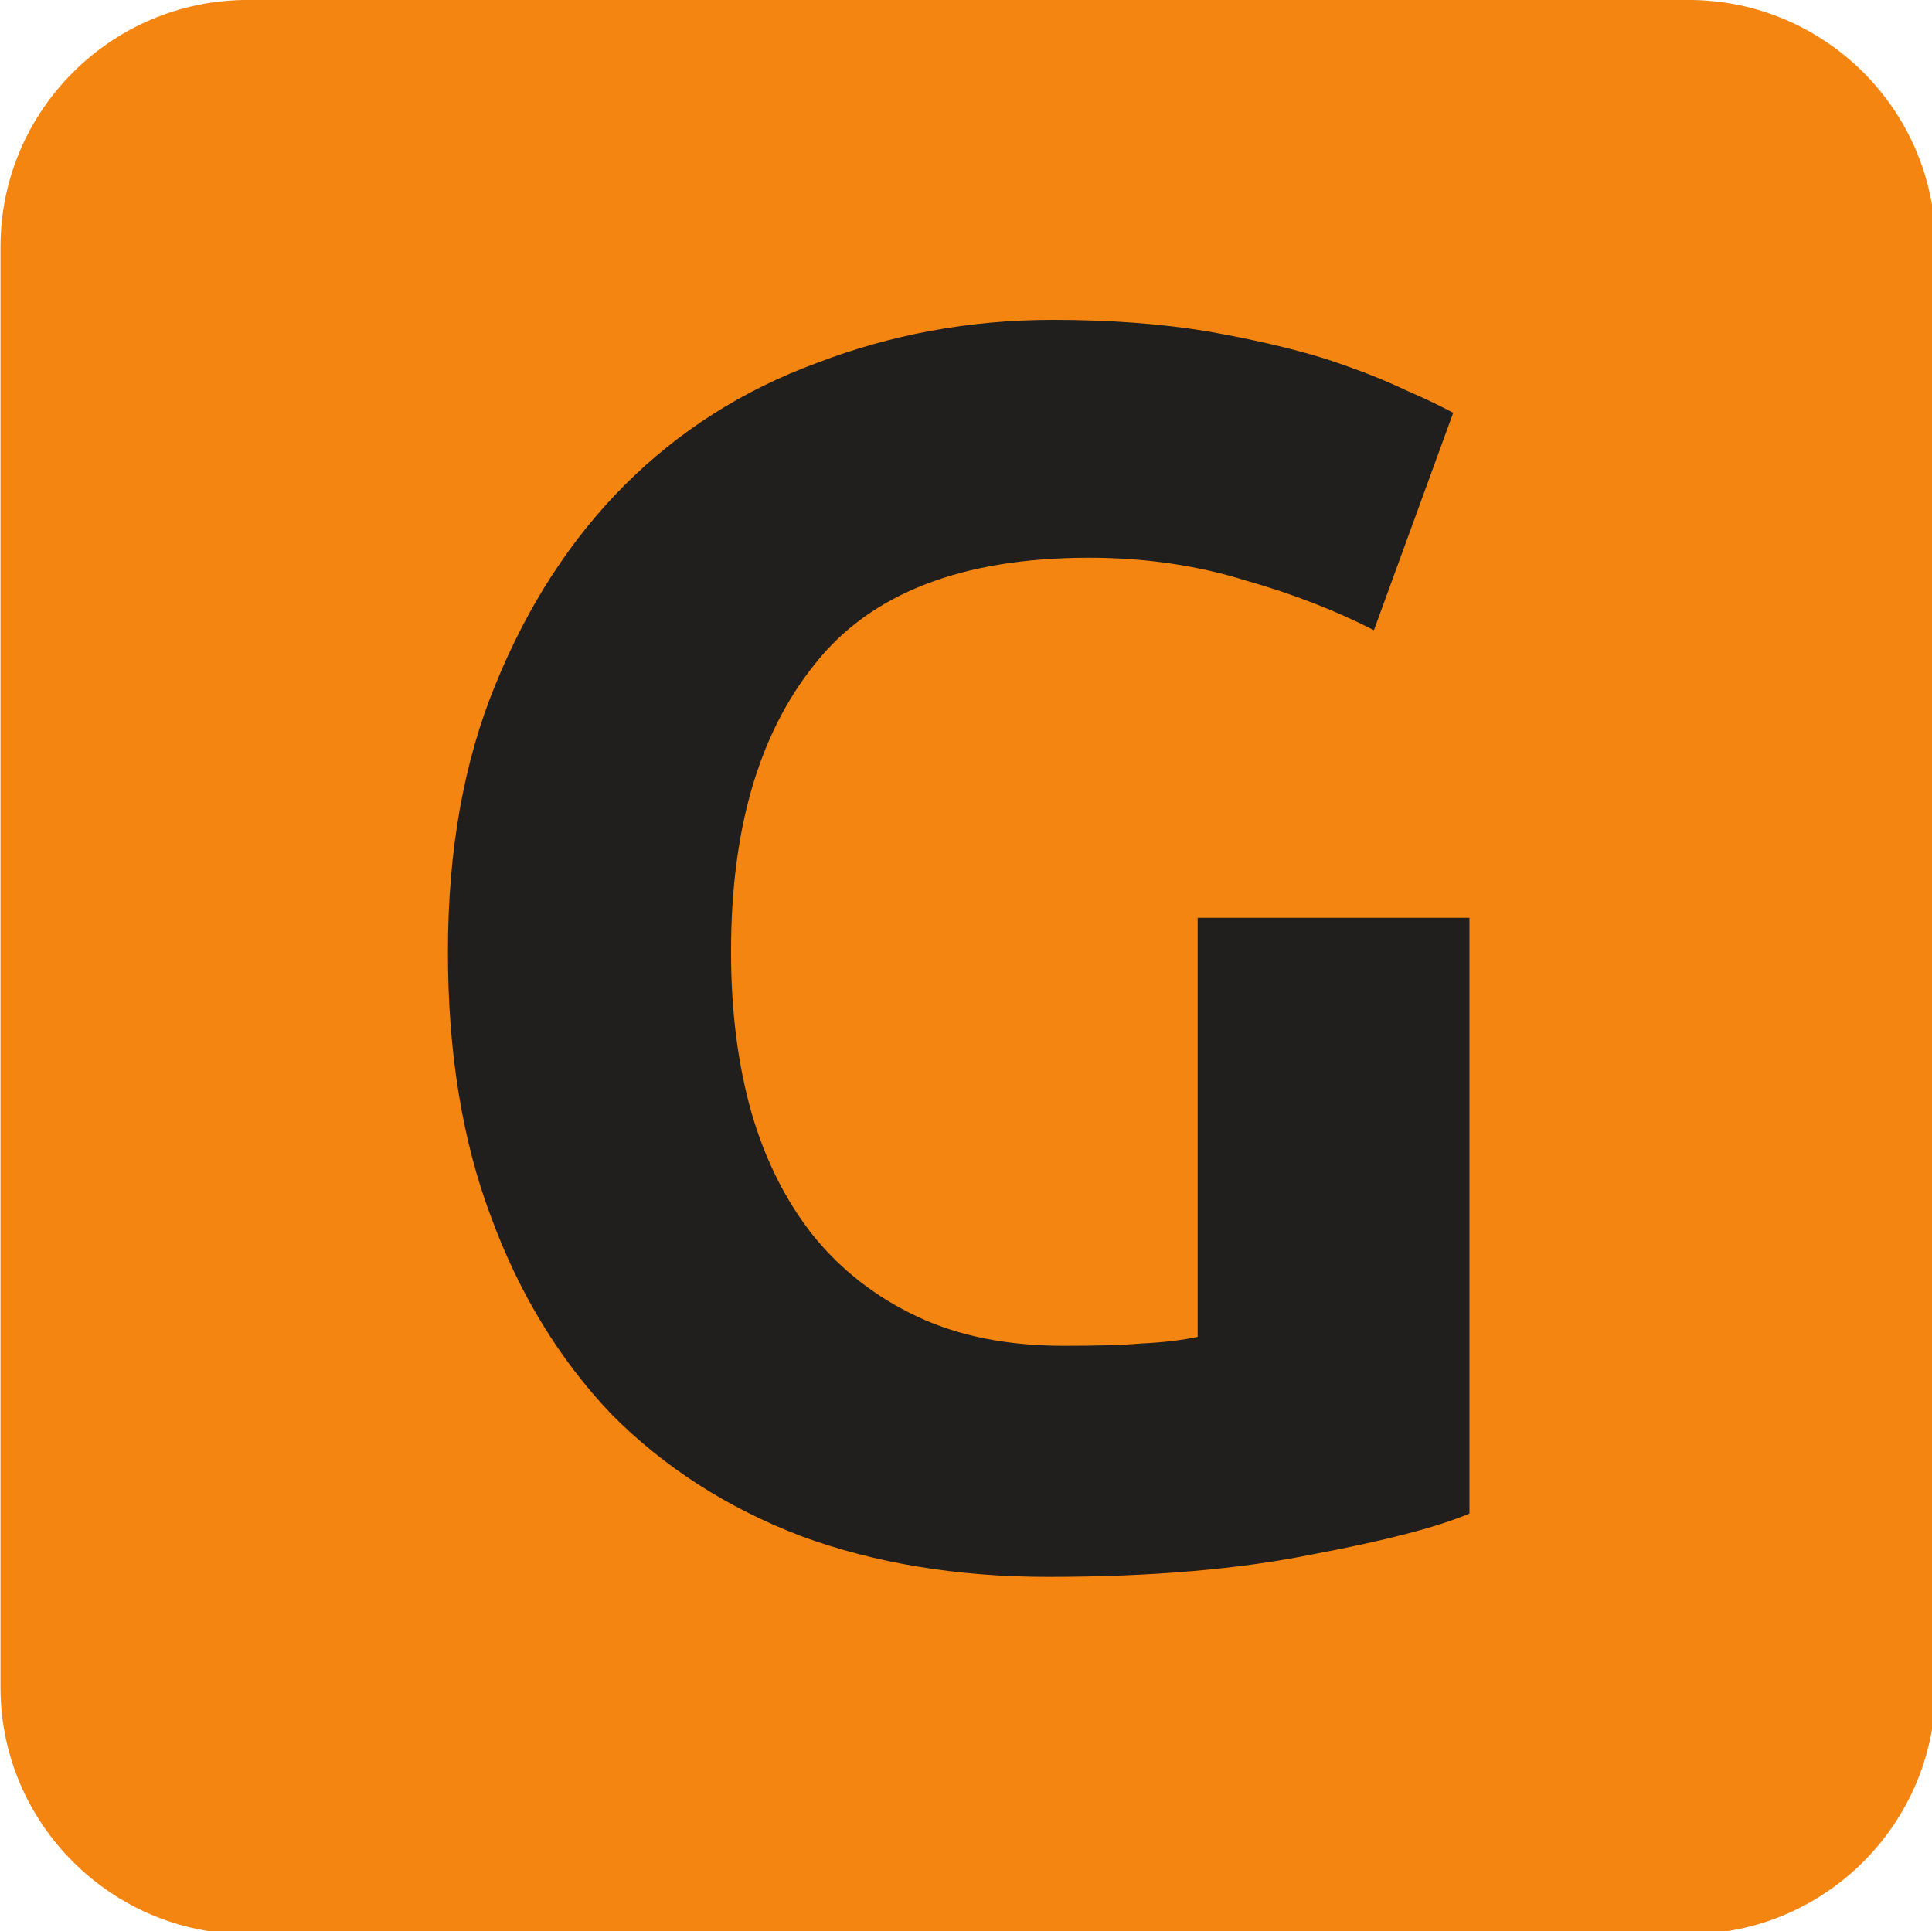 <?xml version="1.0" encoding="UTF-8" standalone="no"?>
<!-- Created with Inkscape (http://www.inkscape.org/) -->

<svg
   width="203.447mm"
   height="203.388mm"
   viewBox="0 0 203.447 203.388"
   version="1.1"
   id="svg46146"
   xmlns="http://www.w3.org/2000/svg"
   xmlns:svg="http://www.w3.org/2000/svg">
  <defs
     id="defs46143" />
  <g
     id="layer1"
     transform="translate(-69.448,-41.479)">
    <path
       id="path28813"
       style="fill:#f58511;fill-opacity:1;fill-rule:evenodd;stroke:none;stroke-width:57.693"
       d="m 228.434,-10.361 c -54.087,0 -98.256,43.946 -98.256,98.033 V 660.316 c 0,54.087 44.169,98.033 98.256,98.033 h 572.424 c 54.311,0 98.254,-43.946 98.254,-98.033 V 87.672 c 0,-54.087 -43.943,-98.033 -98.254,-98.033 z"
       transform="matrix(0.265,0,0,0.265,35.005,44.22)" />
    <g
       style="fill:#211e1e;fill-opacity:1"
       id="g28819"
       transform="matrix(15.265,0,0,15.265,-24087.721,-4770.492)">
      <g
         id="use28817"
         transform="translate(1585.016,325.952)">
        <path
           style="stroke:none"
           d="m 5.016,-6.875 c -0.875,0 -1.508,0.246 -1.891,0.734 C 2.738,-5.66 2.547,-5 2.547,-4.156 c 0,0.406 0.047,0.777 0.141,1.109 0.094,0.324 0.234,0.605 0.422,0.844 0.195,0.242 0.438,0.43 0.719,0.562 0.289,0.137 0.629,0.203 1.016,0.203 0.207,0 0.383,-0.004 0.531,-0.016 C 5.531,-1.461 5.66,-1.477 5.766,-1.5 v -2.891 h 1.875 V -0.281 C 7.422,-0.188 7.062,-0.094 6.562,0 6.062,0.102 5.453,0.156 4.734,0.156 4.109,0.156 3.539,0.062 3.031,-0.125 2.52,-0.32 2.082,-0.602 1.719,-0.969 1.363,-1.344 1.086,-1.797 0.891,-2.328 0.691,-2.859 0.594,-3.469 0.594,-4.156 0.594,-4.852 0.703,-5.469 0.922,-6 1.141,-6.539 1.438,-7 1.812,-7.375 c 0.375,-0.375 0.816,-0.656 1.328,-0.844 0.508,-0.195 1.051,-0.297 1.625,-0.297 0.395,0 0.75,0.027 1.062,0.078 0.312,0.055 0.582,0.117 0.812,0.188 0.227,0.074 0.414,0.148 0.562,0.219 0.145,0.062 0.254,0.117 0.328,0.156 l -0.547,1.5 C 6.723,-6.508 6.426,-6.625 6.094,-6.719 5.77,-6.82 5.41,-6.875 5.016,-6.875 Z m 0,0"
           id="path54642" />
      </g>
    </g>
  </g>
</svg>
